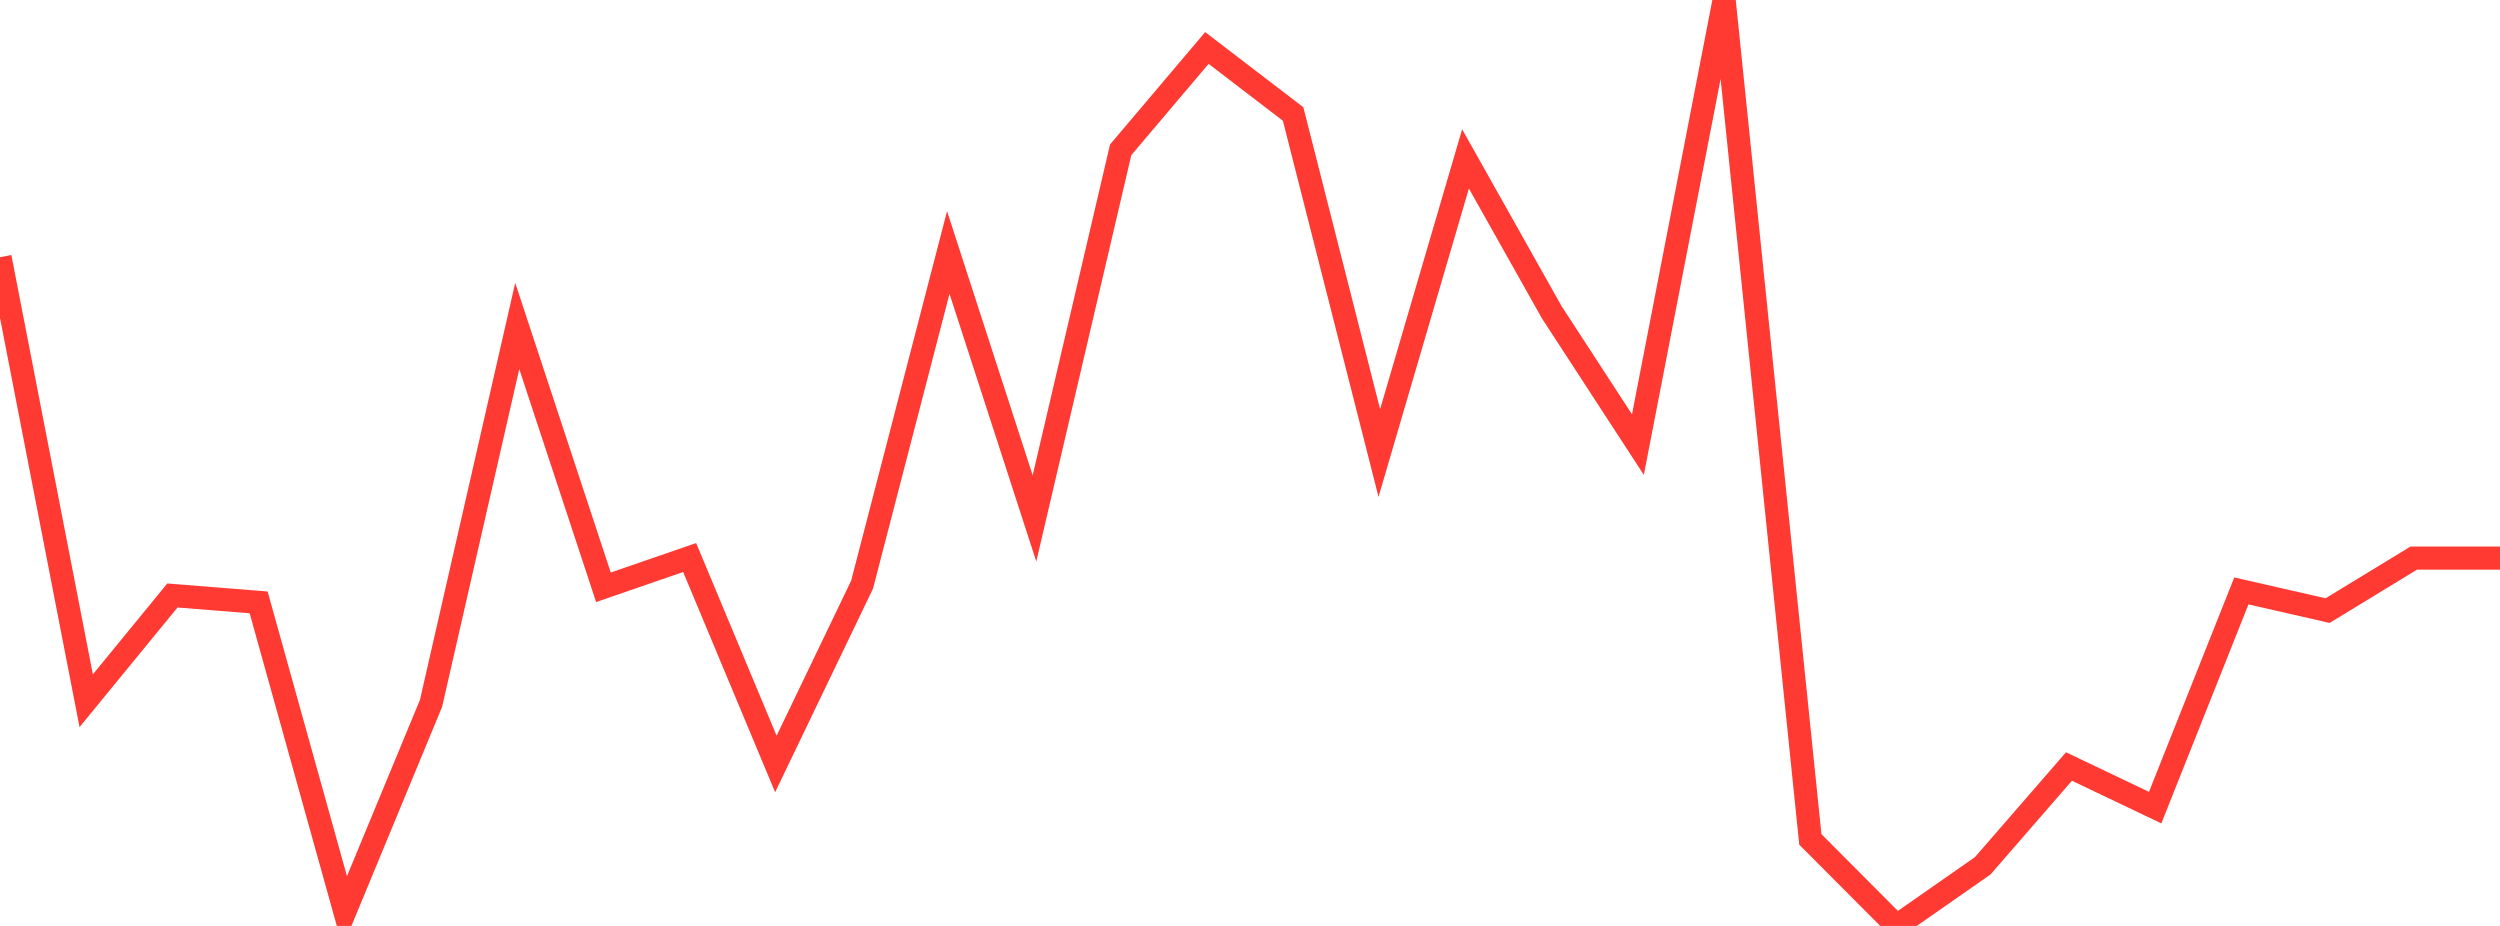 <?xml version="1.0" standalone="no"?>
<!DOCTYPE svg PUBLIC "-//W3C//DTD SVG 1.1//EN" "http://www.w3.org/Graphics/SVG/1.1/DTD/svg11.dtd">

<svg width="135" height="50" viewBox="0 0 135 50" preserveAspectRatio="none" 
  xmlns="http://www.w3.org/2000/svg"
  xmlns:xlink="http://www.w3.org/1999/xlink">


<polyline points="0.0, 13.89 4.655, 37.84 9.31, 32.156 13.966, 32.528 18.621, 49.227 23.276, 37.981 27.931, 17.603 32.586, 31.714 37.241, 30.106 41.897, 41.254 46.552, 31.573 51.207, 13.634 55.862, 27.993 60.517, 8.089 65.172, 2.591 69.828, 6.155 74.483, 24.464 79.138, 8.581 83.793, 16.859 88.448, 24.009 93.103, 0.0 97.759, 45.328 102.414, 50.0 107.069, 46.752 111.724, 41.391 116.379, 43.612 121.034, 31.909 125.69, 32.973 130.345, 30.136 135.0, 30.136" fill="none" stroke="#ff3a33" stroke-width="1.25"/>

</svg>